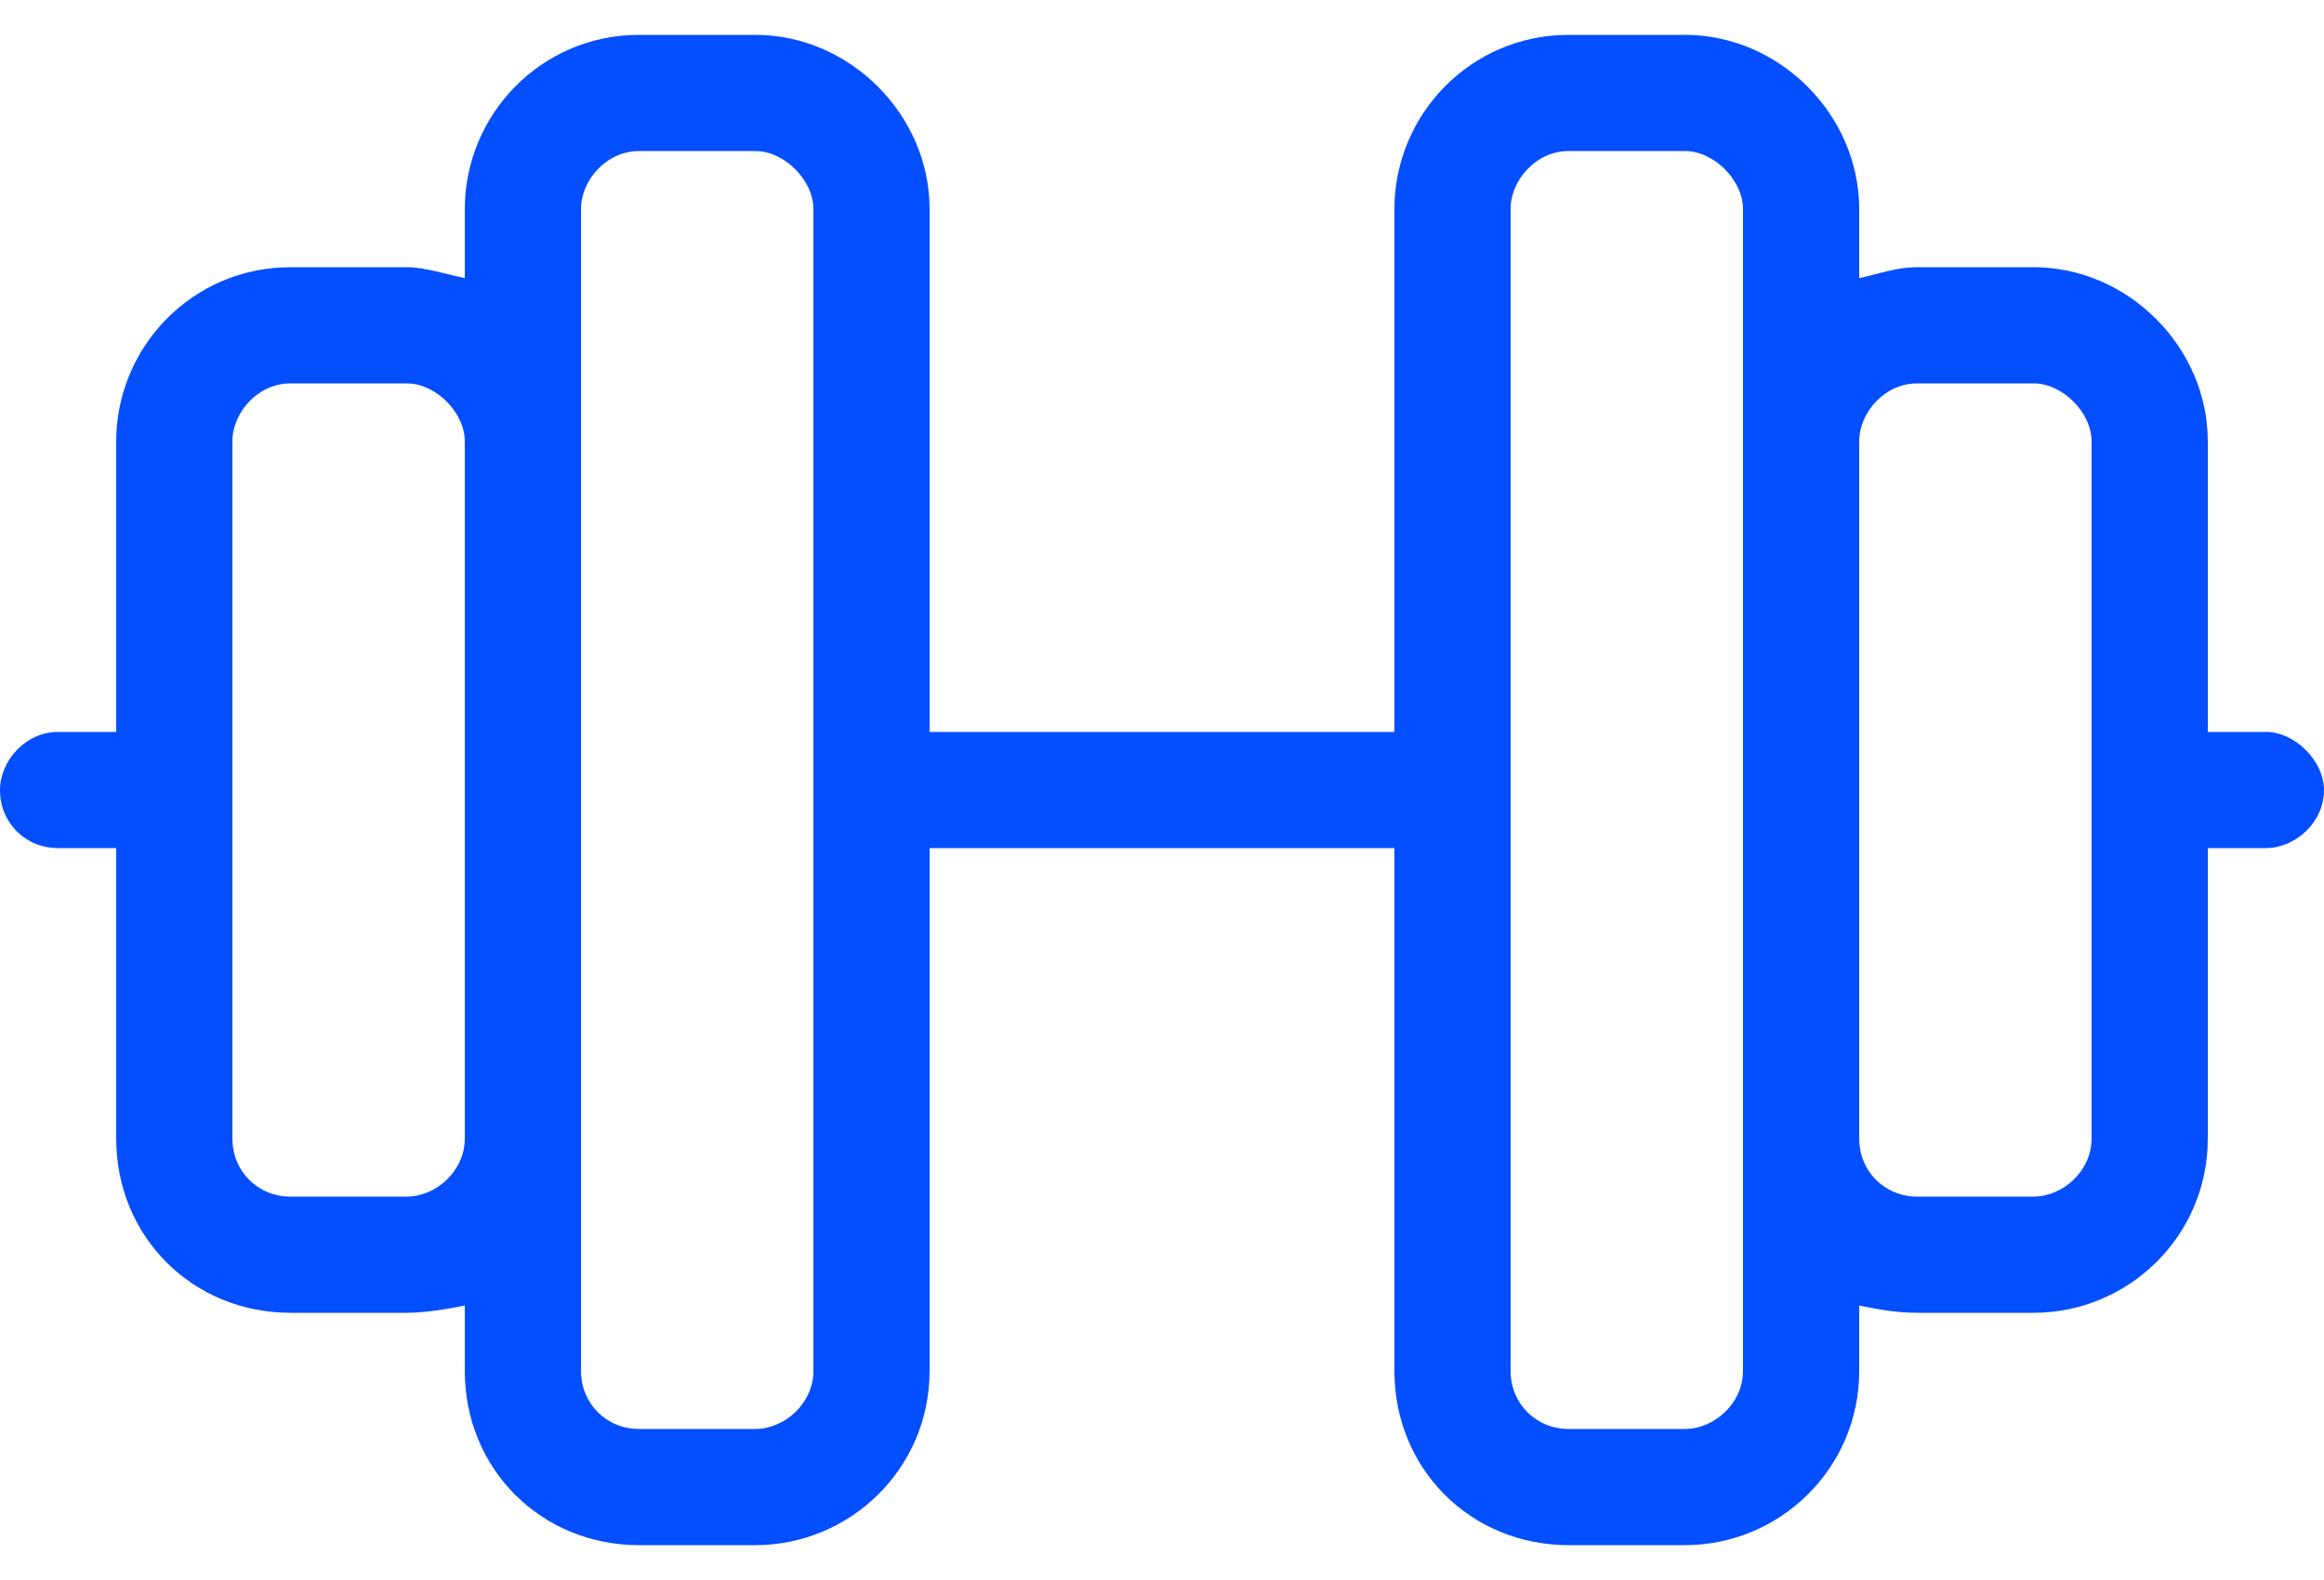 <svg width="25" height="17" viewBox="0 0 25 17" fill="none" xmlns="http://www.w3.org/2000/svg">
<path d="M24.375 7.875C24.688 7.875 25 8.188 25 8.5C25 8.852 24.688 9.125 24.375 9.125H23.75V12.25C23.75 13.305 22.891 14.125 21.875 14.125H20.625C20.391 14.125 20.195 14.086 20 14.047V14.75C20 15.805 19.141 16.625 18.125 16.625H16.875C15.82 16.625 15 15.805 15 14.75V9.125H10V14.75C10 15.805 9.141 16.625 8.125 16.625H6.875C5.82 16.625 5 15.805 5 14.75V14.047C4.805 14.086 4.57 14.125 4.375 14.125H3.125C2.07 14.125 1.25 13.305 1.25 12.25V9.125H0.625C0.273 9.125 0 8.852 0 8.5C0 8.188 0.273 7.875 0.625 7.875H1.25V4.75C1.25 3.734 2.07 2.875 3.125 2.875H4.375C4.57 2.875 4.805 2.953 5 2.992V2.25C5 1.234 5.82 0.375 6.875 0.375H8.125C9.141 0.375 10 1.234 10 2.25V7.875H15V2.25C15 1.234 15.82 0.375 16.875 0.375H18.125C19.141 0.375 20 1.234 20 2.25V2.992C20.195 2.953 20.391 2.875 20.625 2.875H21.875C22.891 2.875 23.75 3.734 23.75 4.75V7.875H24.375ZM5 12.25V4.75C5 4.438 4.688 4.125 4.375 4.125H3.125C2.773 4.125 2.5 4.438 2.5 4.75V12.25C2.5 12.602 2.773 12.875 3.125 12.875H4.375C4.688 12.875 5 12.602 5 12.25ZM8.75 14.75V2.25C8.75 1.938 8.438 1.625 8.125 1.625H6.875C6.523 1.625 6.25 1.938 6.25 2.25V14.75C6.25 15.102 6.523 15.375 6.875 15.375H8.125C8.438 15.375 8.75 15.102 8.75 14.75ZM18.75 14.75V2.25C18.75 1.938 18.438 1.625 18.125 1.625H16.875C16.523 1.625 16.25 1.938 16.25 2.25V14.75C16.25 15.102 16.523 15.375 16.875 15.375H18.125C18.438 15.375 18.75 15.102 18.75 14.75ZM22.5 12.25V4.75C22.5 4.438 22.188 4.125 21.875 4.125H20.625C20.273 4.125 20 4.438 20 4.75V12.25C20 12.602 20.273 12.875 20.625 12.875H21.875C22.188 12.875 22.5 12.602 22.5 12.25Z" fill="#034EFF"/>
</svg>
